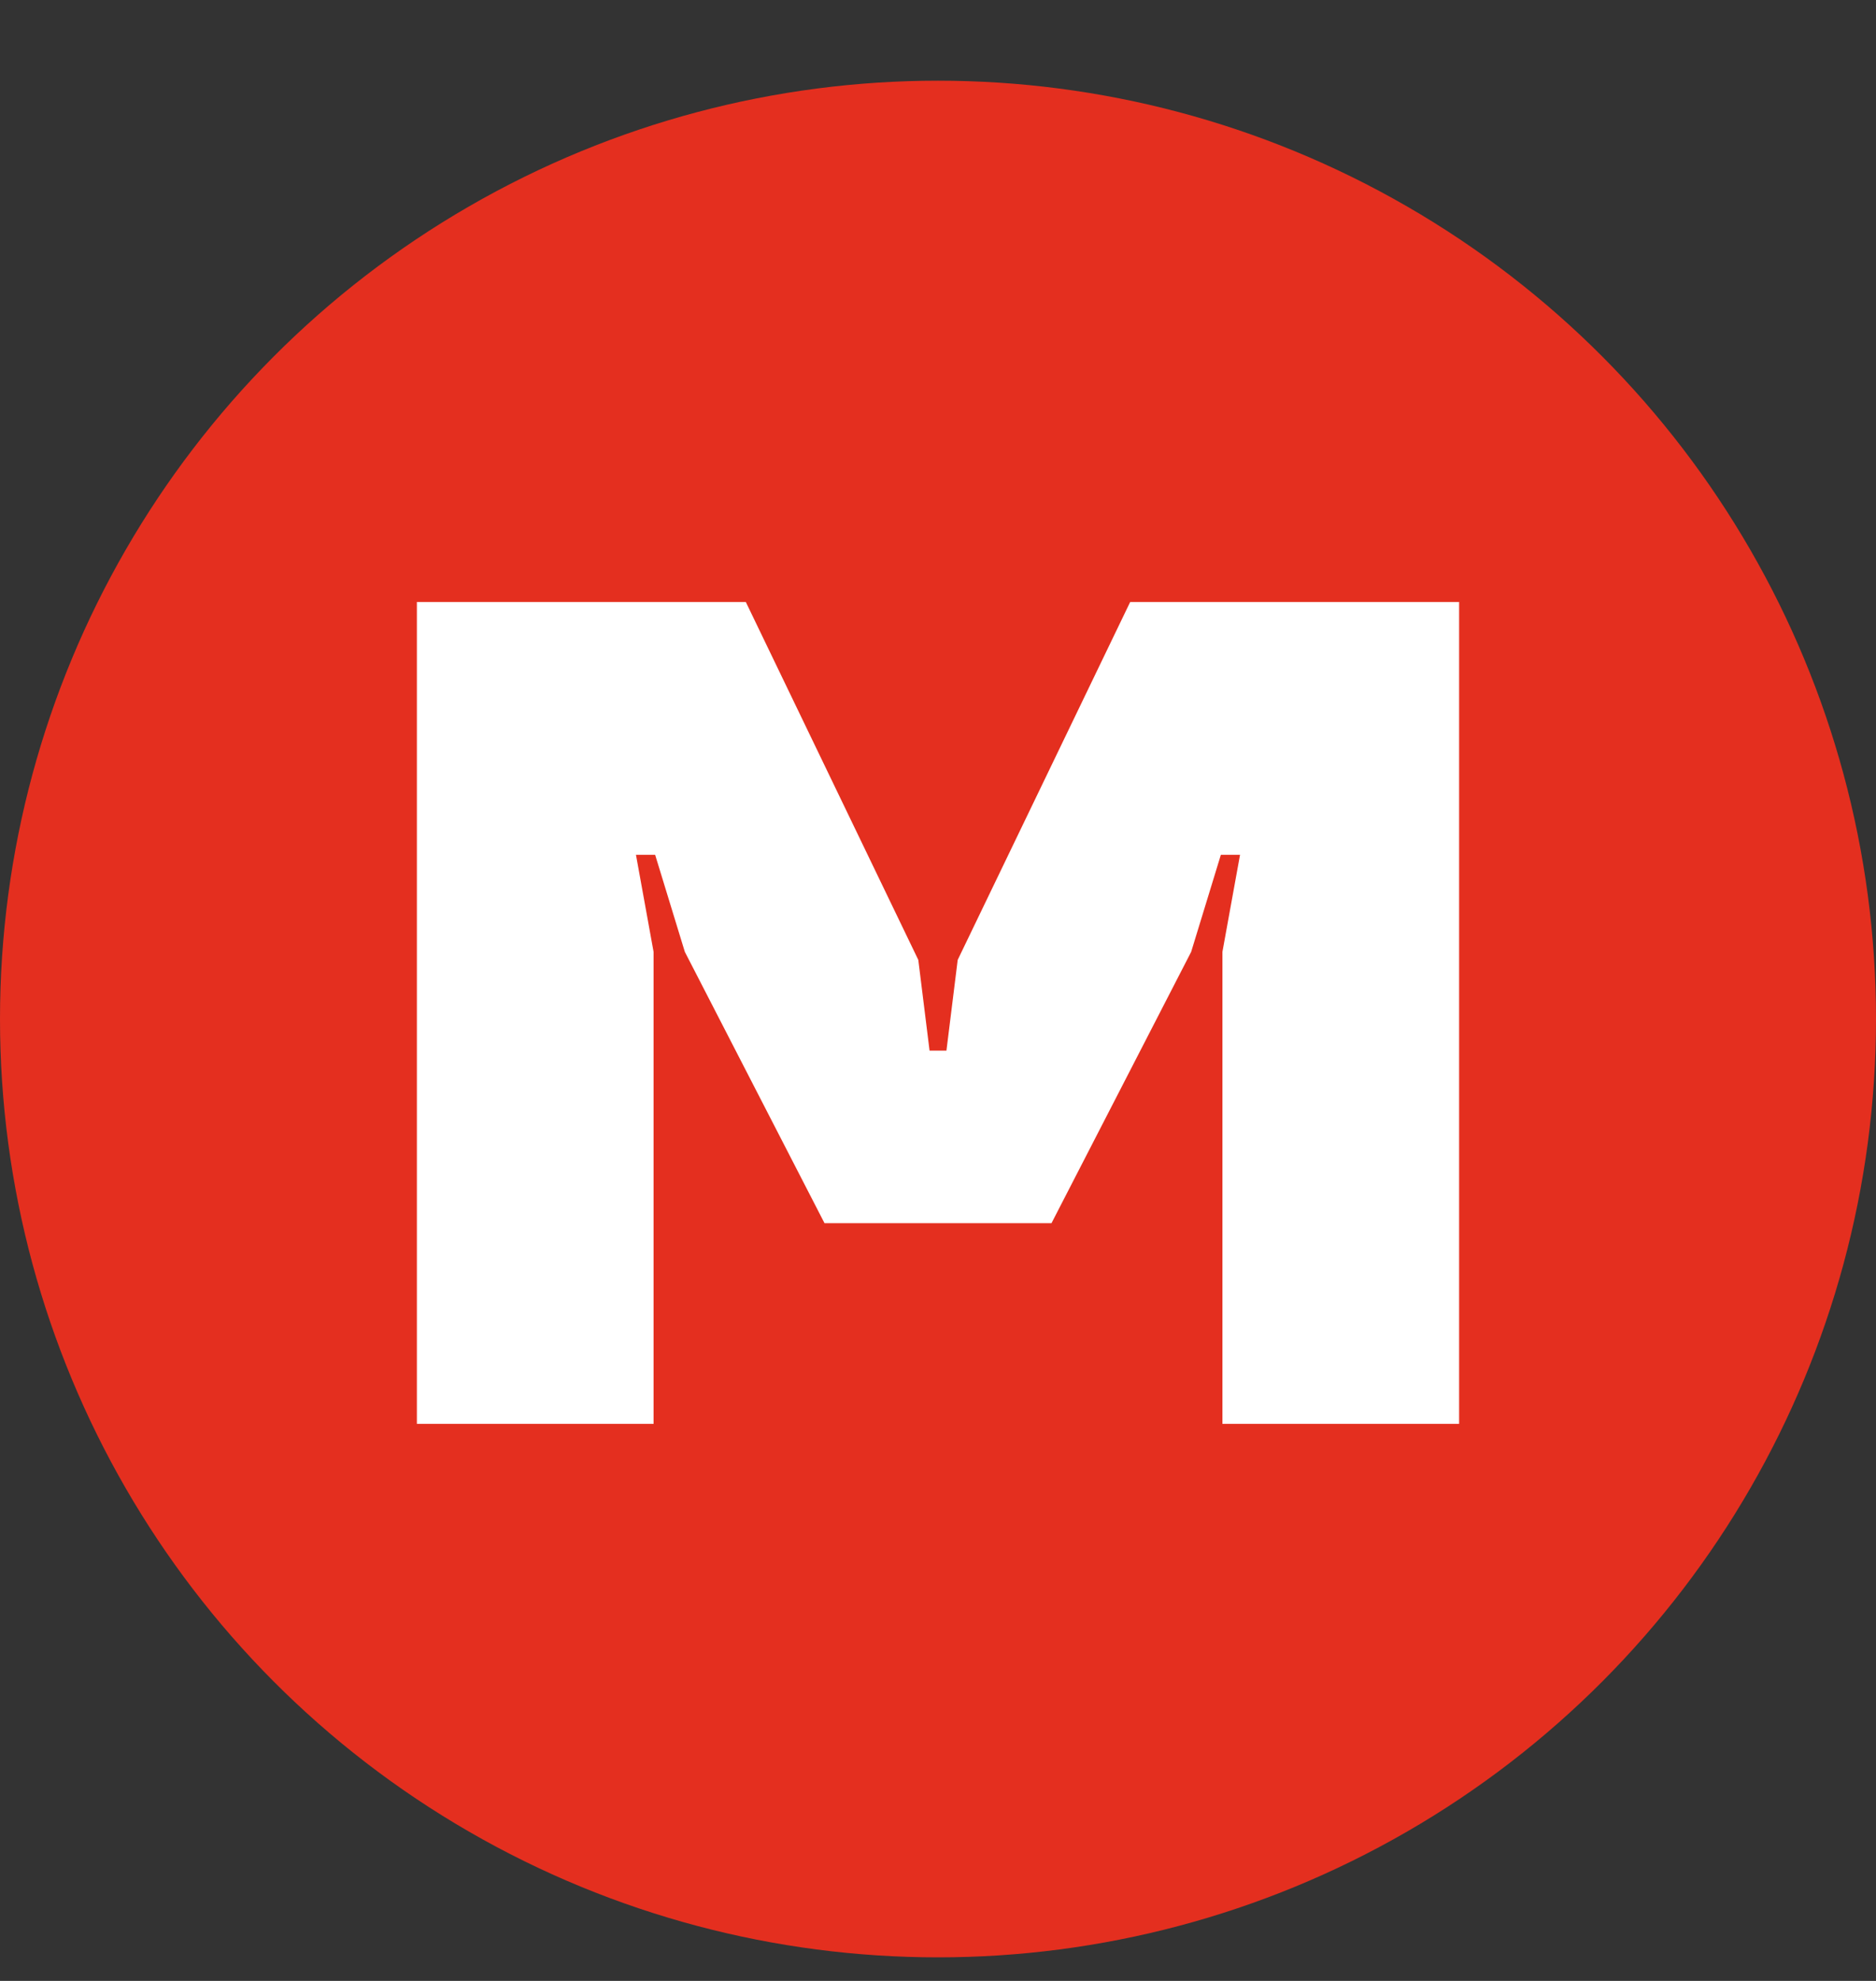 <?xml version="1.0" encoding="UTF-8"?> <svg xmlns="http://www.w3.org/2000/svg" width="18" height="19" viewBox="0 0 18 19" fill="none"><rect x="0" y="0" width="18" height="19" fill="#333333" stroke="none"/> <circle cx="9" cy="9.774" r="9" fill="#E42F1F"></circle> <path d="M9.081 10.077L9.189 9.207L10.844 5.774H14V13.657H11.729V9.13L11.898 8.199H11.714L11.429 9.13L10.089 11.732H7.911L6.571 9.13L6.286 8.199H6.102L6.271 9.13V13.657H4V5.774H7.156L8.811 9.207L8.919 10.077H9.081Z" fill="white"></path> </svg> 